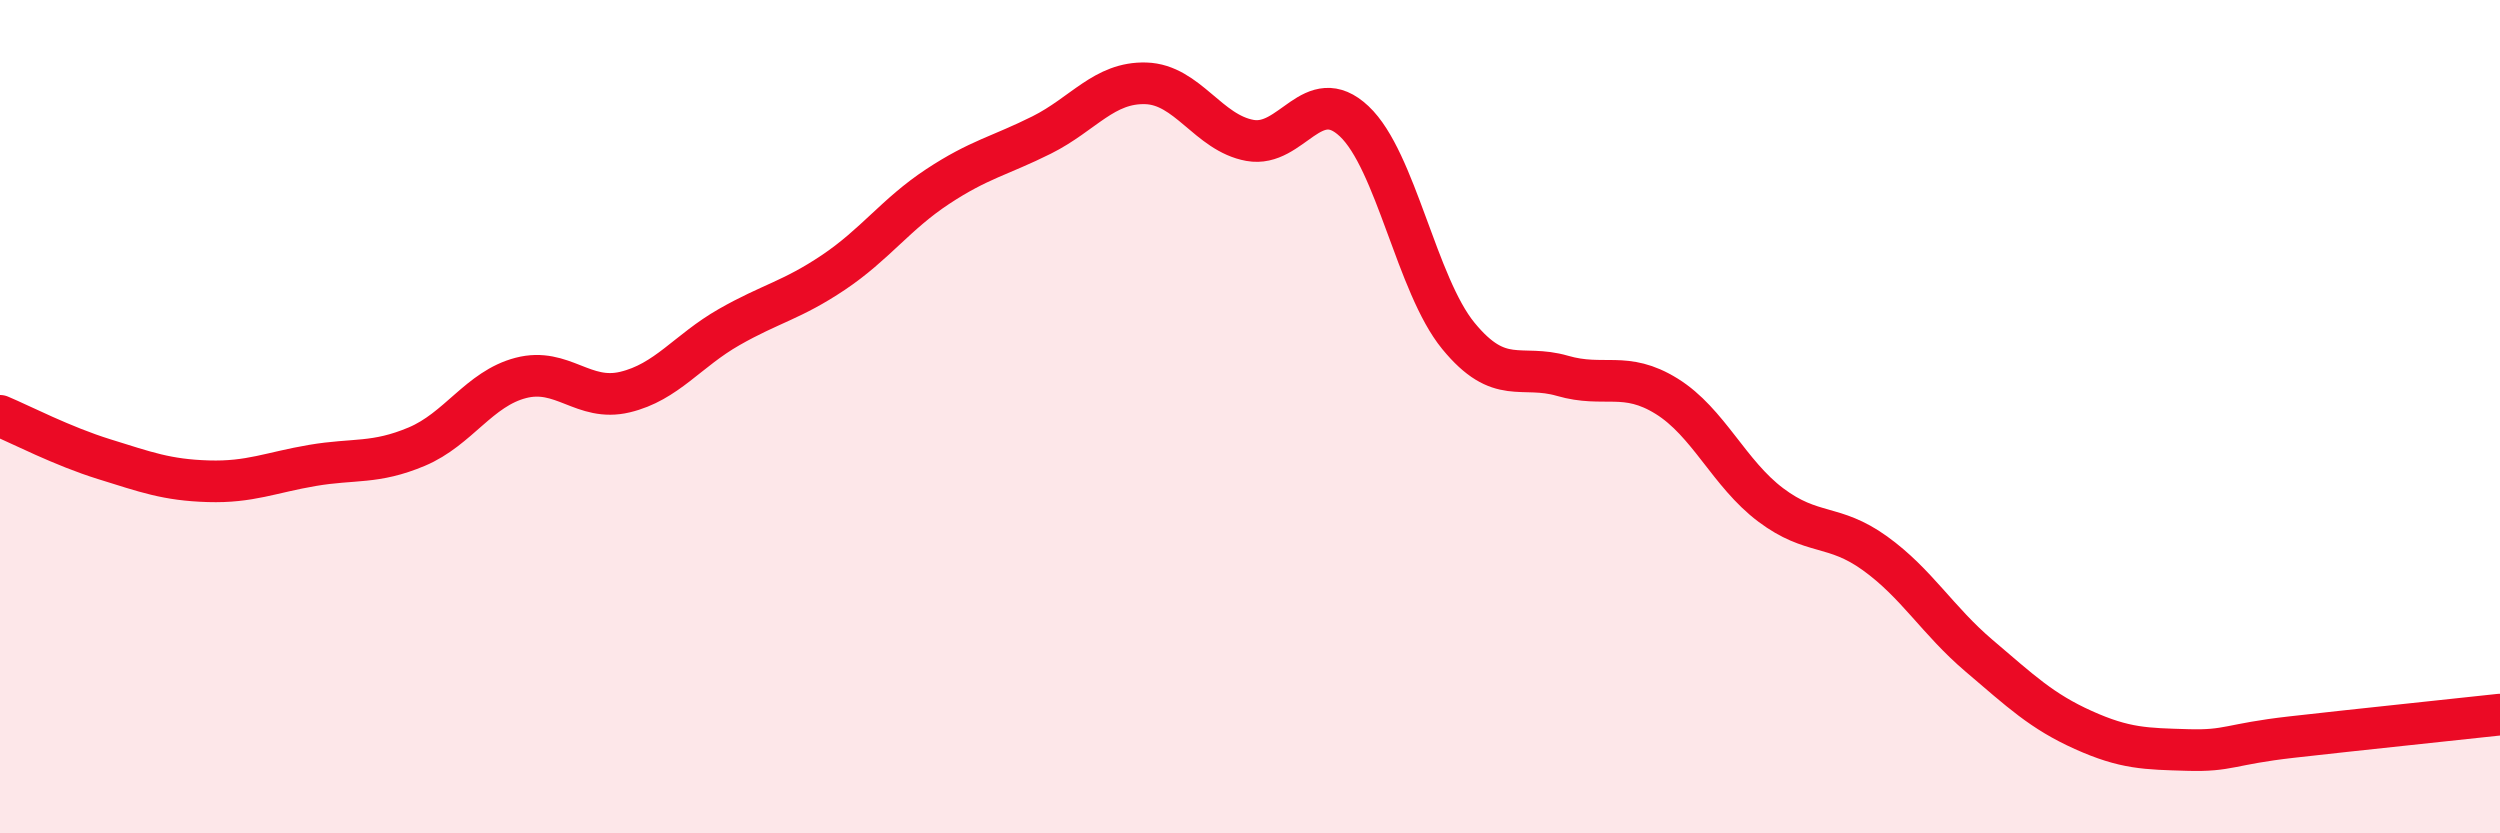 
    <svg width="60" height="20" viewBox="0 0 60 20" xmlns="http://www.w3.org/2000/svg">
      <path
        d="M 0,9.98 C 0.5,10.19 1.5,10.71 2.5,11.02 C 3.5,11.33 4,11.52 5,11.55 C 6,11.58 6.5,11.34 7.5,11.17 C 8.5,11 9,11.14 10,10.72 C 11,10.3 11.5,9.33 12.5,9.07 C 13.5,8.81 14,9.65 15,9.41 C 16,9.17 16.5,8.42 17.5,7.85 C 18.5,7.28 19,7.21 20,6.54 C 21,5.87 21.5,5.14 22.5,4.48 C 23.5,3.82 24,3.74 25,3.24 C 26,2.74 26.5,1.97 27.5,2 C 28.5,2.03 29,3.19 30,3.37 C 31,3.55 31.5,1.97 32.5,2.91 C 33.5,3.85 34,6.84 35,8.06 C 36,9.28 36.5,8.73 37.5,9.02 C 38.5,9.31 39,8.89 40,9.51 C 41,10.13 41.5,11.37 42.5,12.12 C 43.5,12.87 44,12.56 45,13.28 C 46,14 46.5,14.89 47.5,15.74 C 48.5,16.59 49,17.07 50,17.52 C 51,17.97 51.5,17.97 52.5,18 C 53.5,18.03 53.5,17.86 55,17.69 C 56.5,17.52 59,17.26 60,17.15L60 20L0 20Z"
        fill="#EB0A25"
        opacity="0.1"
        stroke-linecap="round"
        stroke-linejoin="round"
      />
      <path
        d="M 0,9.98 C 0.5,10.19 1.5,10.71 2.5,11.02 C 3.5,11.33 4,11.52 5,11.55 C 6,11.58 6.5,11.34 7.5,11.17 C 8.5,11 9,11.14 10,10.72 C 11,10.3 11.5,9.33 12.5,9.07 C 13.5,8.81 14,9.65 15,9.41 C 16,9.17 16.5,8.42 17.5,7.85 C 18.5,7.28 19,7.21 20,6.54 C 21,5.87 21.5,5.14 22.5,4.48 C 23.5,3.82 24,3.74 25,3.24 C 26,2.74 26.5,1.97 27.5,2 C 28.5,2.03 29,3.19 30,3.37 C 31,3.55 31.5,1.97 32.5,2.91 C 33.5,3.85 34,6.84 35,8.06 C 36,9.28 36.5,8.73 37.5,9.02 C 38.5,9.31 39,8.89 40,9.51 C 41,10.13 41.5,11.37 42.5,12.12 C 43.5,12.87 44,12.56 45,13.28 C 46,14 46.5,14.89 47.5,15.74 C 48.5,16.59 49,17.07 50,17.52 C 51,17.97 51.5,17.97 52.5,18 C 53.5,18.03 53.5,17.86 55,17.69 C 56.5,17.52 59,17.26 60,17.15"
        stroke="#EB0A25"
        stroke-width="1"
        fill="none"
        stroke-linecap="round"
        stroke-linejoin="round"
      />
    </svg>
  
